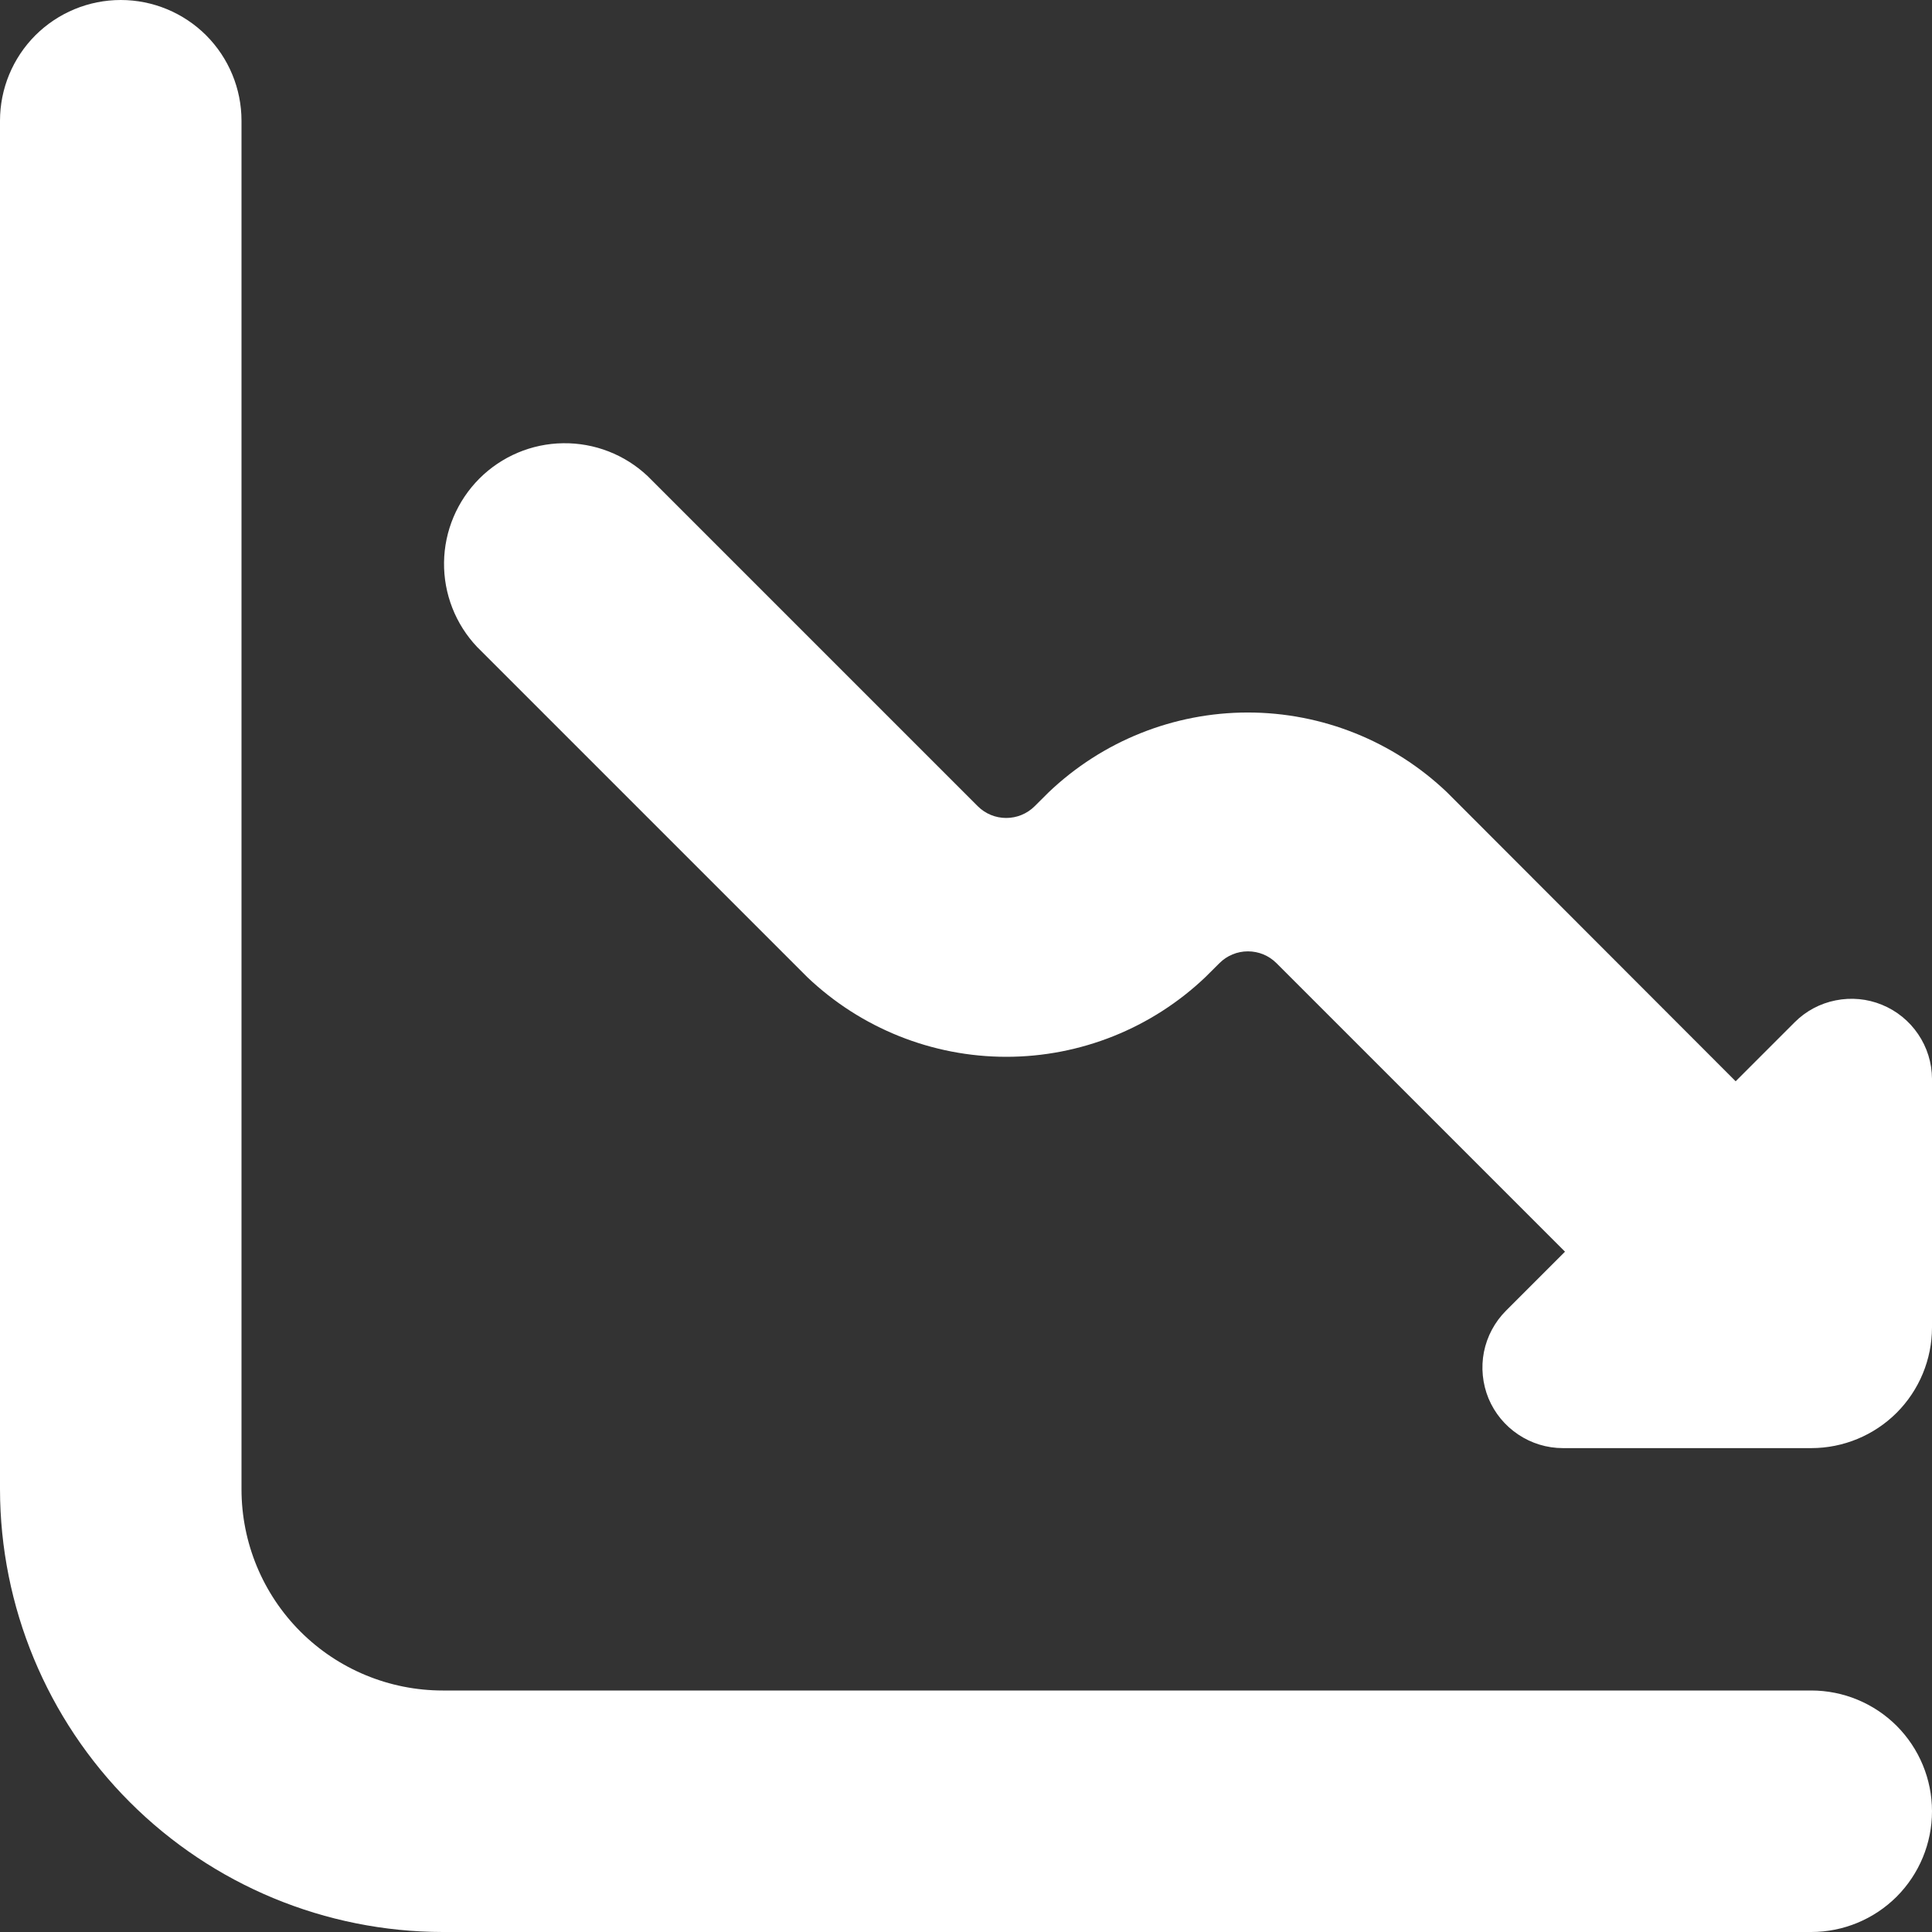 <?xml version="1.0" encoding="UTF-8"?> <svg xmlns="http://www.w3.org/2000/svg" width="24" height="24" viewBox="0 0 24 24" fill="none"><rect x="0" y="0" width="24" height="24" fill="#333333" stroke="none"/><g clip-path="url(#clip0_405_1383)"><path d="M22.293 12.7L21.561 13.432L17.975 9.842C17.308 9.206 16.422 8.851 15.501 8.851C14.58 8.851 13.694 9.206 13.027 9.842L12.853 10.015C12.759 10.109 12.632 10.161 12.499 10.161C12.367 10.161 12.24 10.109 12.146 10.015L8.046 5.915C7.762 5.647 7.385 5.5 6.994 5.506C6.604 5.511 6.231 5.669 5.955 5.945C5.679 6.222 5.521 6.595 5.516 6.986C5.511 7.376 5.658 7.753 5.927 8.037L10.027 12.137C10.694 12.773 11.58 13.128 12.501 13.128C13.422 13.128 14.308 12.773 14.975 12.137L15.149 11.964C15.243 11.87 15.37 11.818 15.502 11.818C15.635 11.818 15.762 11.87 15.856 11.964L19.441 15.549L18.708 16.282C18.568 16.422 18.473 16.6 18.434 16.794C18.396 16.988 18.416 17.189 18.491 17.372C18.567 17.554 18.695 17.71 18.86 17.82C19.024 17.93 19.217 17.989 19.415 17.989H22.5C22.898 17.989 23.279 17.831 23.561 17.55C23.842 17.268 24 16.887 24 16.489V13.4C23.999 13.203 23.939 13.01 23.828 12.847C23.718 12.684 23.562 12.557 23.379 12.482C23.197 12.407 22.997 12.388 22.803 12.427C22.61 12.465 22.432 12.56 22.293 12.7Z" fill="white"></path><path d="M22.5 21H5.5C4.837 21 4.201 20.737 3.732 20.268C3.263 19.799 3 19.163 3 18.5V1.5C3 1.102 2.842 0.721 2.561 0.439C2.279 0.158 1.898 0 1.5 0C1.102 0 0.721 0.158 0.439 0.439C0.158 0.721 0 1.102 0 1.5L0 18.5C0.002 19.958 0.582 21.356 1.613 22.387C2.644 23.418 4.042 23.998 5.5 24H22.5C22.898 24 23.279 23.842 23.561 23.561C23.842 23.279 24 22.898 24 22.5C24 22.102 23.842 21.721 23.561 21.439C23.279 21.158 22.898 21 22.5 21Z" fill="white"></path></g><defs><clipPath id="clip0_405_1383"><rect width="24" height="24" fill="white"></rect></clipPath></defs></svg> 